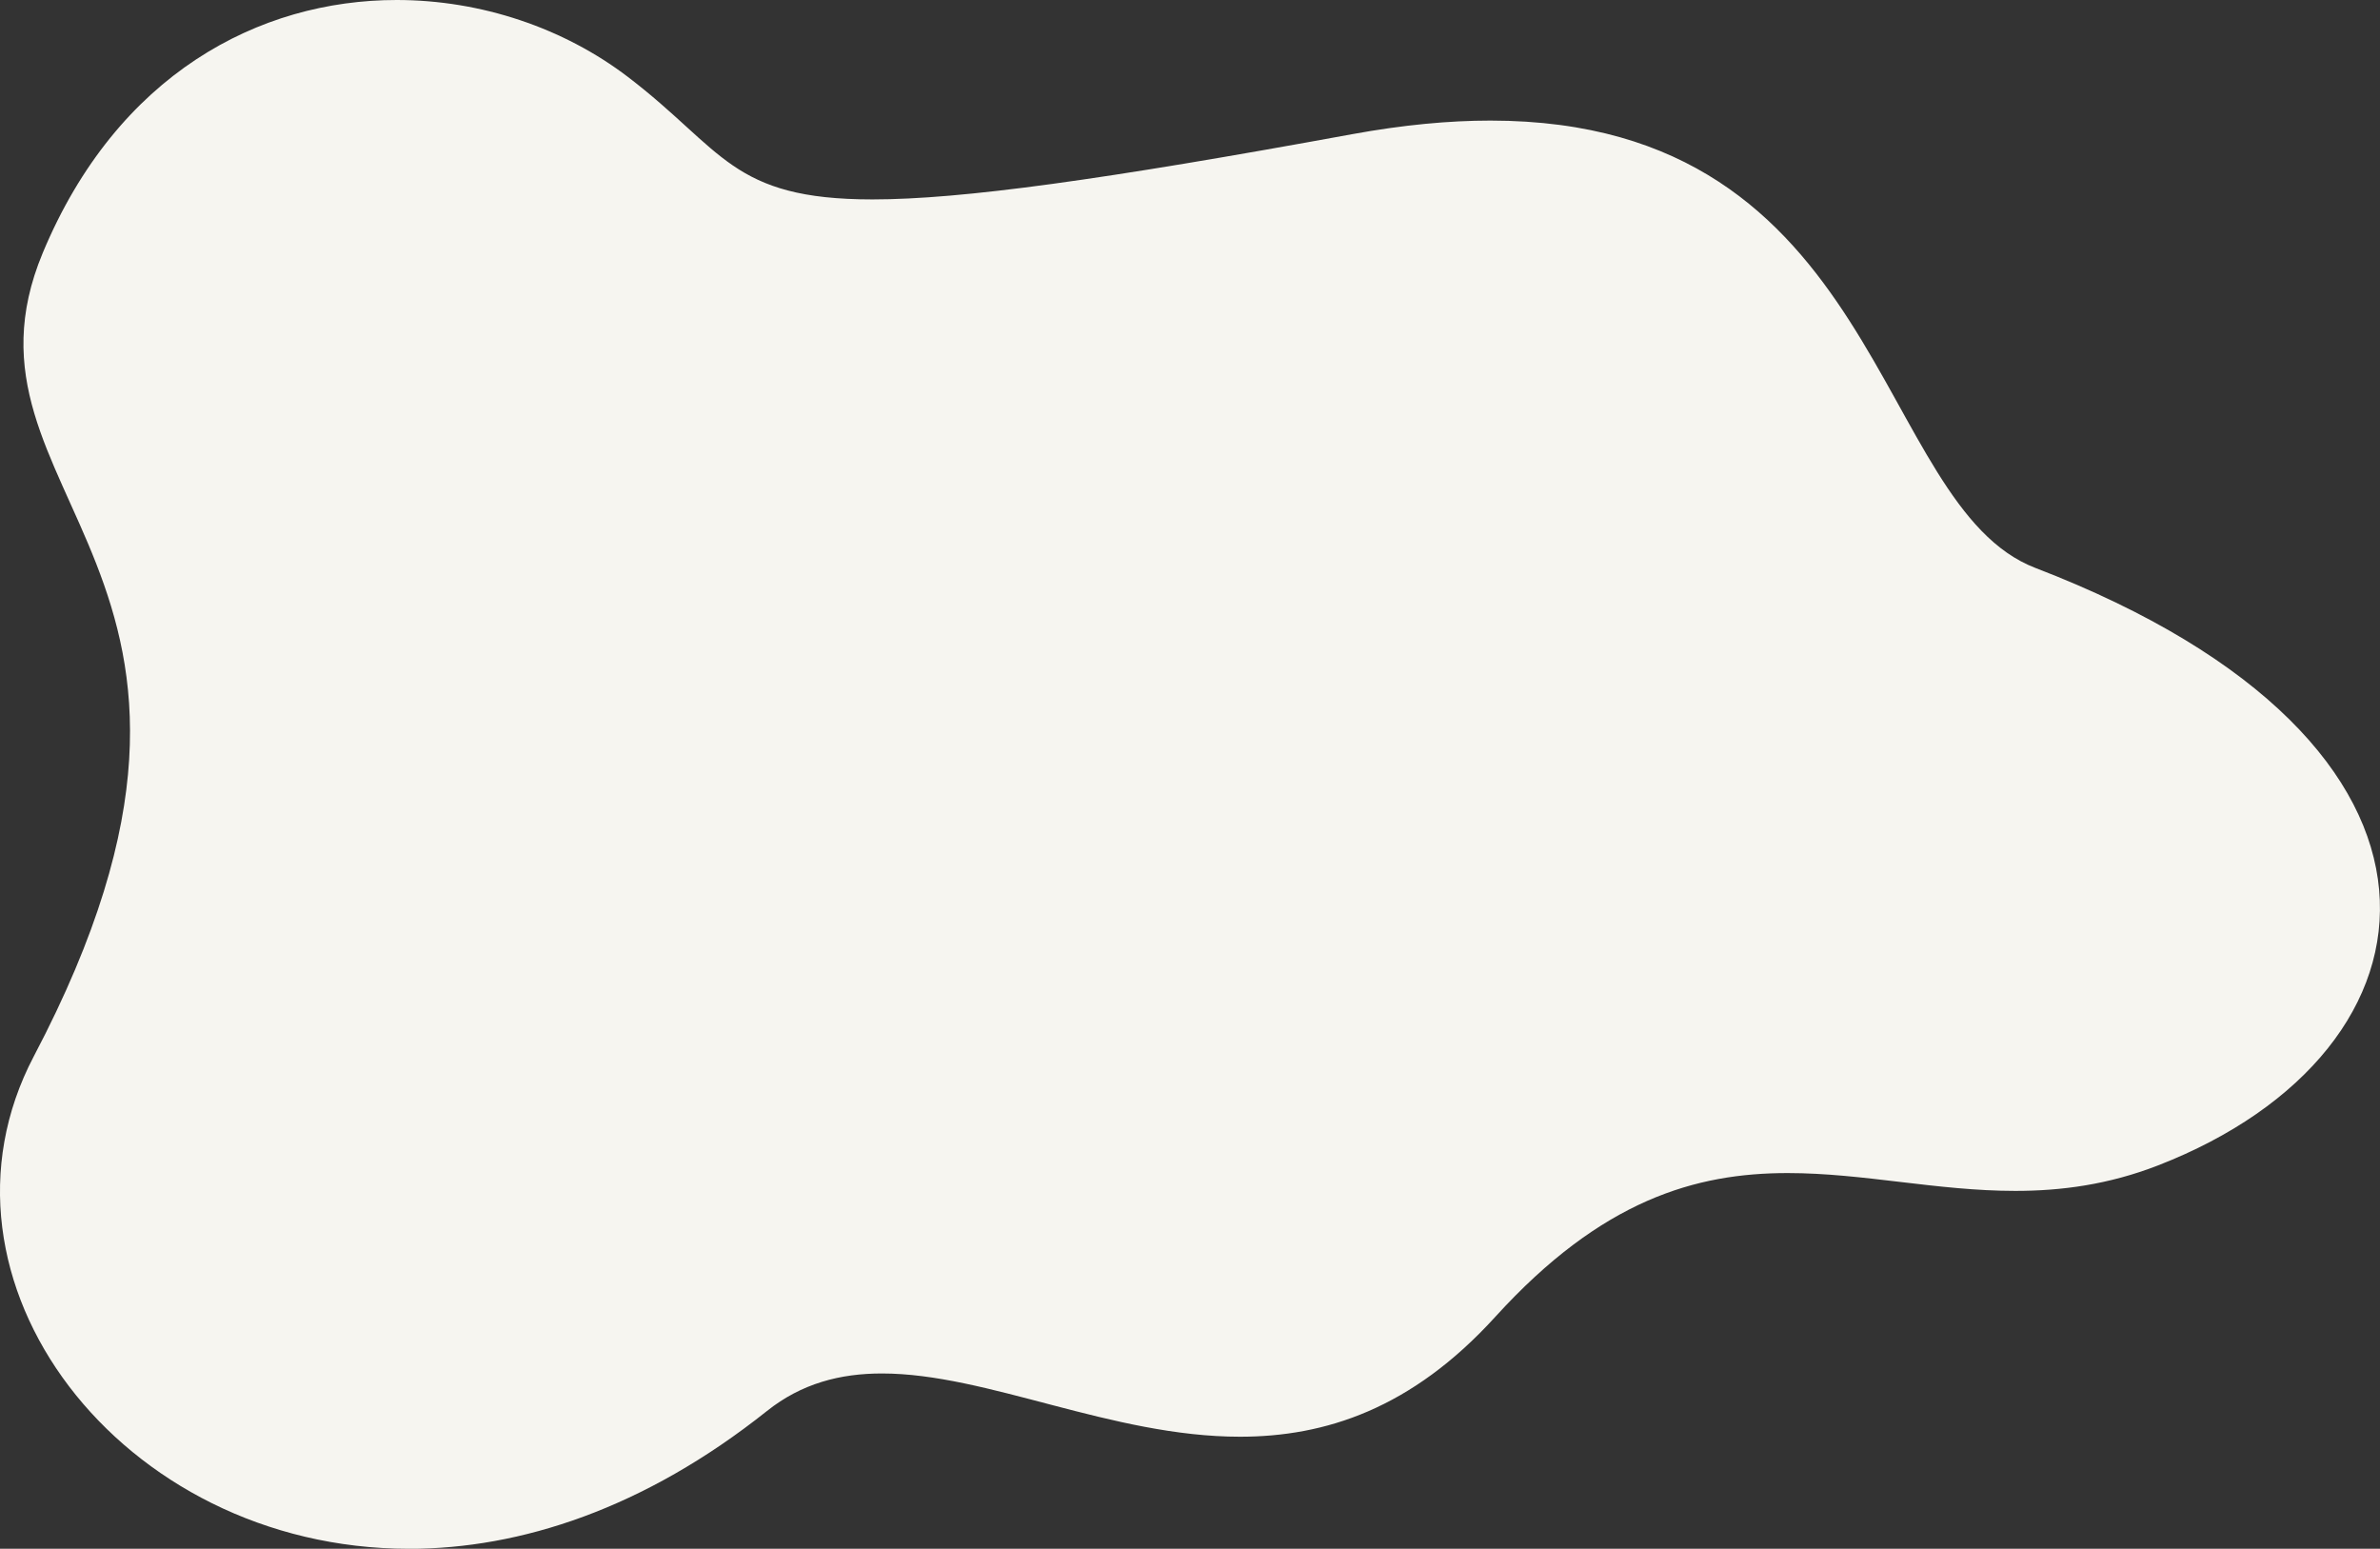 <?xml version="1.0" encoding="UTF-8"?><svg id="uuid-d9e5f6f8-da56-4a0f-ac98-d27a34275429" xmlns="http://www.w3.org/2000/svg" viewBox="0 0 507.25 330.07"><rect x="0" y="0" width="507.25" height="330.07" fill="#333333" stroke="none"/><path d="M87.16,330.07c-61.54,0-105.01-57.33-79.94-104.98,54.71-103.98-19.91-118.87,1.89-171.19C24.99,15.79,55.27,0,84.54,0c18,0,35.62,5.97,49.28,16.39,20.36,15.54,21.97,26.11,52.12,26.11,18.93,0,49.11-4.17,102.23-13.9,10.88-1.99,20.66-2.9,29.48-2.9,83.86,0,81.53,82.05,116.16,95.34,97.67,37.5,88.95,102.91,26.16,127.32-10.63,4.13-20.7,5.44-30.45,5.44-8.33,0-16.44-.95-24.47-1.9-8.03-.95-15.99-1.9-24.03-1.9-19.56,0-39.6,5.64-62.33,30.64-17.85,19.64-36.31,25.55-54.41,25.55-13.67,0-27.14-3.37-40-6.74-12.86-3.37-25.1-6.74-36.32-6.74-8.87,0-17.11,2.11-24.49,7.99-26.2,20.86-52.6,29.38-76.32,29.38" fill="#f6f5f0"/></svg>
